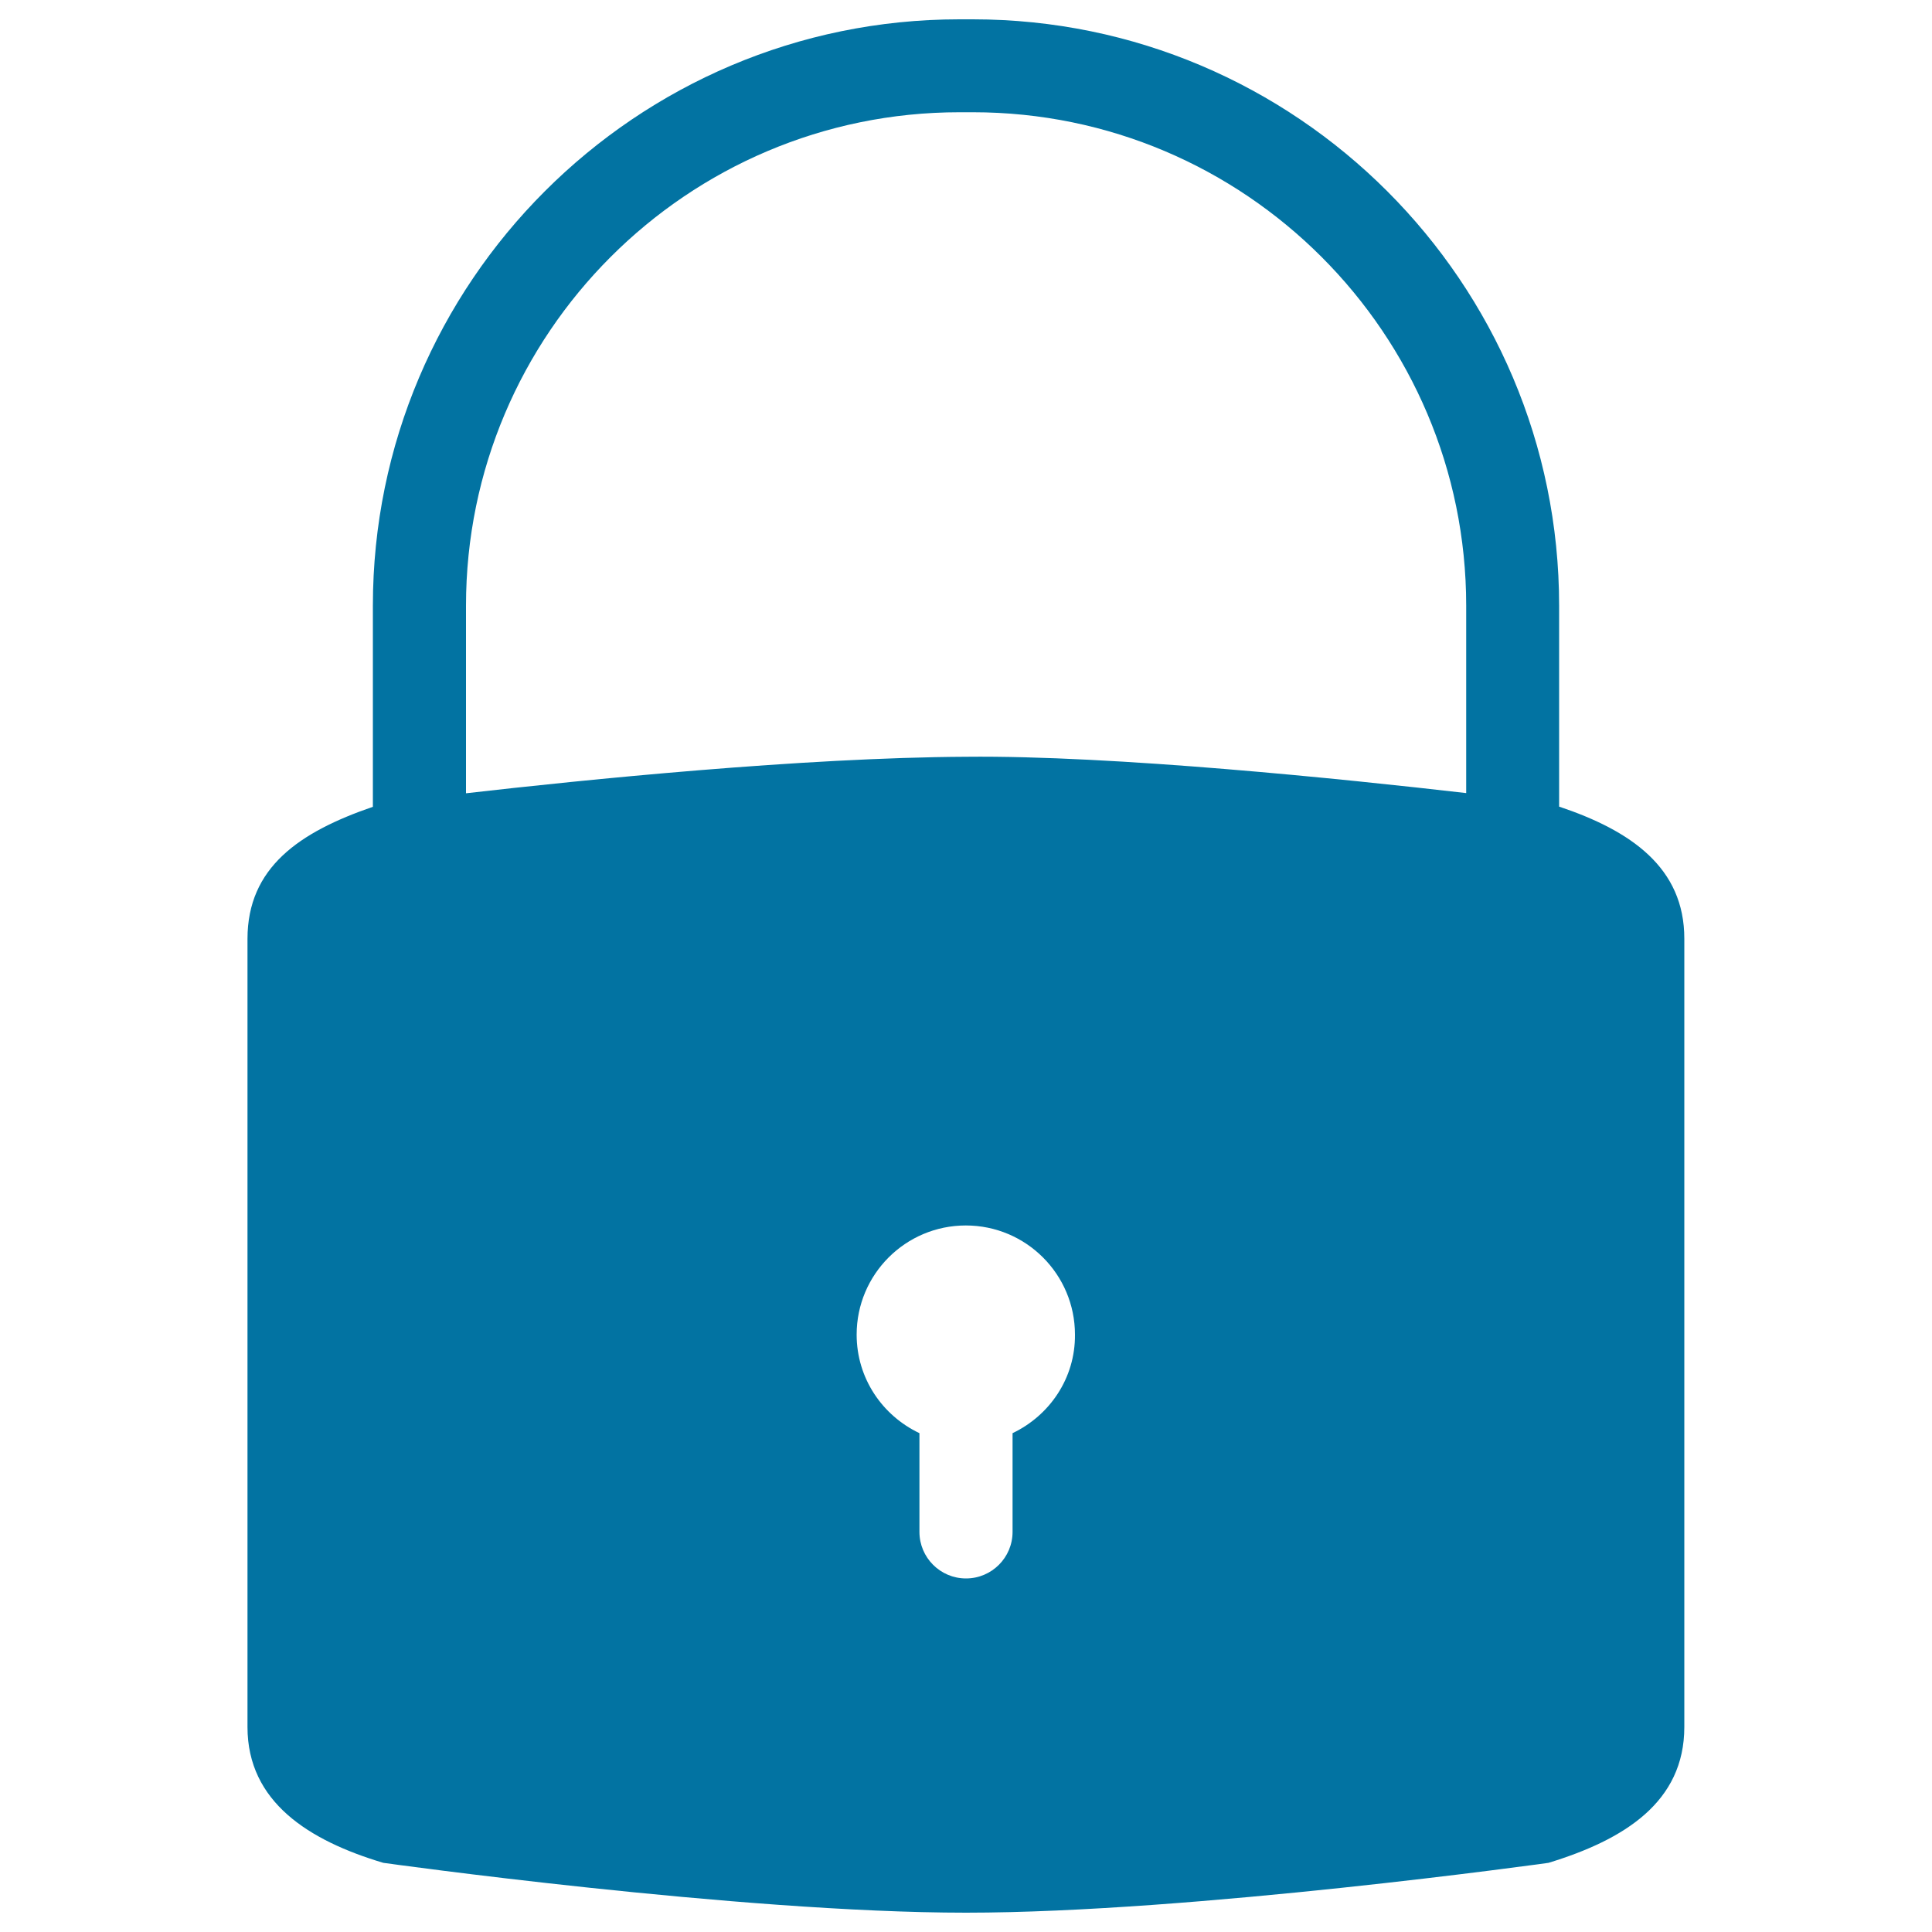 <svg xmlns="http://www.w3.org/2000/svg" viewBox="0 0 1000 1000" style="fill:#0273a2">
<title>Closed Padlock SVG icon</title>
<g><path d="M807,417.5v-104C807,146.1,670.9,10,503.5,10h-7C329.2,10,193,146.1,193,313.5v104.1c-38.1,13.1-64.9,31.4-64.9,68.4v407.9c0,38.8,31.8,58.8,70.3,70.3c0,0,184.3,25.8,301.6,25.8c117.2,0,301.5-25.8,301.5-25.8c39.3-12,70.3-31.5,70.3-70.3V486C871.9,449,844,429.9,807,417.5z M524.1,741.8v51.1c0,13.3-10.8,24.1-24.1,24.1c-13.3,0-24.1-10.8-24.1-24.1v-51.1c-19.2-9.1-32.5-28.4-32.5-51c0-31.2,25.3-56.5,56.5-56.5c31.2,0,56.5,25.3,56.5,56.5C556.6,713.4,543.2,732.7,524.1,741.8z M758.9,410.5c-63.2-7.3-182.5-19.6-258.8-18.8c-84.4,0.4-198,11.9-258.9,18.9v-97.1c0-140.8,114.5-255.4,255.4-255.4h7c140.8,0,255.3,114.6,255.3,255.4V410.5L758.9,410.5z"/></g>
</svg>